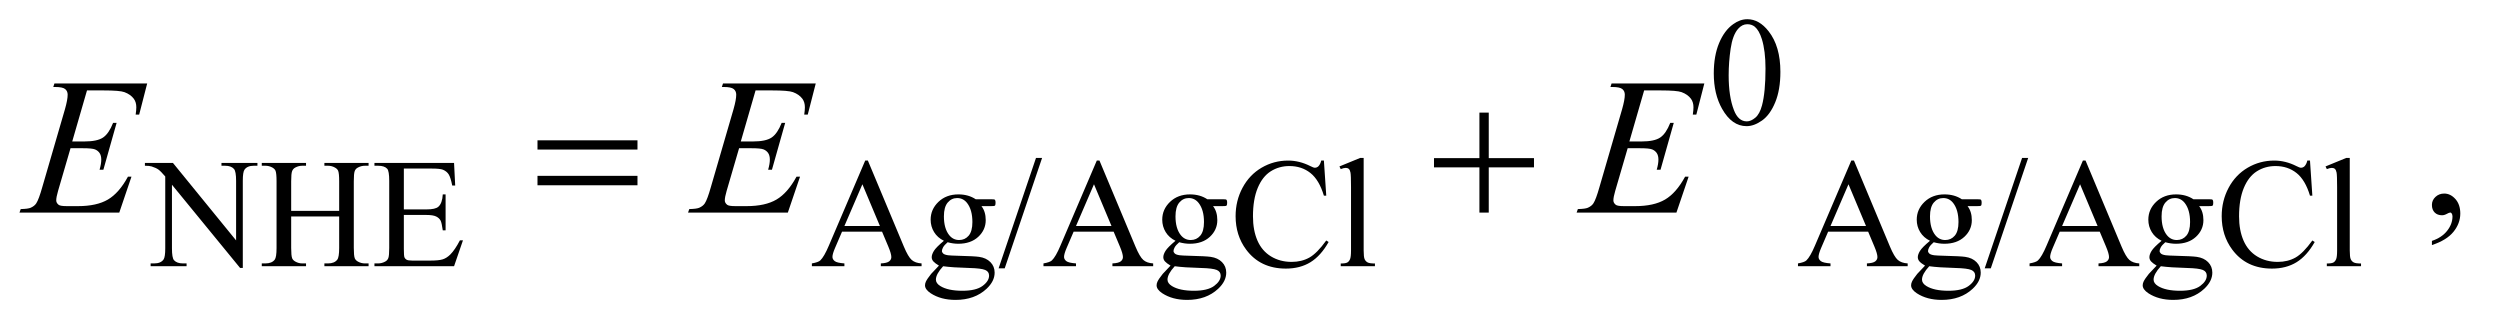 <?xml version="1.0" encoding="UTF-8"?>
<!DOCTYPE svg PUBLIC '-//W3C//DTD SVG 1.0//EN'
          'http://www.w3.org/TR/2001/REC-SVG-20010904/DTD/svg10.dtd'>
<svg stroke-dasharray="none" shape-rendering="auto" xmlns="http://www.w3.org/2000/svg" font-family="'Dialog'" text-rendering="auto" width="201" fill-opacity="1" color-interpolation="auto" color-rendering="auto" preserveAspectRatio="xMidYMid meet" font-size="12px" viewBox="0 0 201 26" fill="black" xmlns:xlink="http://www.w3.org/1999/xlink" stroke="black" image-rendering="auto" stroke-miterlimit="10" stroke-linecap="square" stroke-linejoin="miter" font-style="normal" stroke-width="1" height="26" stroke-dashoffset="0" font-weight="normal" stroke-opacity="1"
><!--Generated by the Batik Graphics2D SVG Generator--><defs id="genericDefs"
  /><g
  ><defs id="defs1"
    ><clipPath clipPathUnits="userSpaceOnUse" id="clipPath1"
      ><path d="M0.929 2.089 L127.883 2.089 L127.883 18.449 L0.929 18.449 L0.929 2.089 Z"
      /></clipPath
      ><clipPath clipPathUnits="userSpaceOnUse" id="clipPath2"
      ><path d="M29.761 66.949 L29.761 591.301 L4098.801 591.301 L4098.801 66.949 Z"
      /></clipPath
    ></defs
    ><g transform="scale(1.576,1.576) translate(-0.929,-2.089) matrix(0.031,0,0,0.031,0,0)"
    ><path d="M2850.25 188.25 Q2850.25 159.25 2859 138.312 Q2867.75 117.375 2882.25 107.125 Q2893.5 99 2905.5 99 Q2925 99 2940.5 118.875 Q2959.875 143.5 2959.875 185.625 Q2959.875 215.125 2951.375 235.75 Q2942.875 256.375 2929.688 265.688 Q2916.5 275 2904.25 275 Q2880 275 2863.875 246.375 Q2850.25 222.25 2850.25 188.25 ZM2874.75 191.375 Q2874.75 226.375 2883.375 248.5 Q2890.5 267.125 2904.625 267.125 Q2911.375 267.125 2918.625 261.062 Q2925.875 255 2929.625 240.75 Q2935.375 219.25 2935.375 180.125 Q2935.375 151.125 2929.375 131.75 Q2924.875 117.375 2917.75 111.375 Q2912.625 107.25 2905.375 107.25 Q2896.875 107.25 2890.25 114.875 Q2881.25 125.25 2878 147.5 Q2874.75 169.75 2874.75 191.375 Z" stroke="none" clip-path="url(#clipPath2)"
    /></g
    ><g transform="matrix(0.049,0,0,0.049,-1.463,-3.291)"
    ><path d="M267.625 334.5 L313.625 334.5 L417.25 461.625 L417.25 363.875 Q417.25 348.25 413.75 344.375 Q409.125 339.125 399.125 339.125 L393.25 339.125 L393.25 334.5 L452.25 334.5 L452.25 339.125 L446.25 339.125 Q435.5 339.125 431 345.625 Q428.25 349.625 428.25 363.875 L428.25 506.75 L423.75 506.75 L312 370.25 L312 474.625 Q312 490.25 315.375 494.125 Q320.125 499.375 330 499.375 L336 499.375 L336 504 L277 504 L277 499.375 L282.875 499.375 Q293.75 499.375 298.25 492.875 Q301 488.875 301 474.625 L301 356.75 Q293.625 348.125 289.812 345.375 Q286 342.625 278.625 340.25 Q275 339.125 267.625 339.125 L267.625 334.5 ZM507.625 413.125 L586.375 413.125 L586.375 364.625 Q586.375 351.625 584.75 347.5 Q583.5 344.375 579.5 342.125 Q574.125 339.125 568.125 339.125 L562.125 339.125 L562.125 334.5 L634.625 334.5 L634.625 339.125 L628.625 339.125 Q622.625 339.125 617.25 342 Q613.25 344 611.812 348.062 Q610.375 352.125 610.375 364.625 L610.375 474 Q610.375 486.875 612 491 Q613.25 494.125 617.125 496.375 Q622.625 499.375 628.625 499.375 L634.625 499.375 L634.625 504 L562.125 504 L562.125 499.375 L568.125 499.375 Q578.5 499.375 583.25 493.25 Q586.375 489.25 586.375 474 L586.375 422.375 L507.625 422.375 L507.625 474 Q507.625 486.875 509.25 491 Q510.5 494.125 514.5 496.375 Q519.875 499.375 525.875 499.375 L532 499.375 L532 504 L459.375 504 L459.375 499.375 L465.375 499.375 Q475.875 499.375 480.625 493.25 Q483.625 489.25 483.625 474 L483.625 364.625 Q483.625 351.625 482 347.5 Q480.75 344.375 476.875 342.125 Q471.375 339.125 465.375 339.125 L459.375 339.125 L459.375 334.5 L532 334.5 L532 339.125 L525.875 339.125 Q519.875 339.125 514.5 342 Q510.625 344 509.125 348.062 Q507.625 352.125 507.625 364.625 L507.625 413.125 ZM692.5 343.75 L692.5 410.75 L729.75 410.75 Q744.25 410.75 749.125 406.375 Q755.625 400.625 756.375 386.125 L761 386.125 L761 445.125 L756.375 445.125 Q754.625 432.75 752.875 429.25 Q750.625 424.875 745.5 422.375 Q740.375 419.875 729.75 419.875 L692.5 419.875 L692.5 475.75 Q692.5 487 693.5 489.438 Q694.5 491.875 697 493.312 Q699.5 494.75 706.5 494.75 L735.25 494.75 Q749.625 494.75 756.125 492.75 Q762.625 490.75 768.625 484.875 Q776.375 477.125 784.5 461.5 L789.5 461.5 L774.875 504 L644.25 504 L644.25 499.375 L650.25 499.375 Q656.25 499.375 661.625 496.5 Q665.625 494.5 667.062 490.5 Q668.5 486.5 668.5 474.125 L668.5 364 Q668.5 347.875 665.25 344.125 Q660.75 339.125 650.25 339.125 L644.25 339.125 L644.25 334.5 L774.875 334.5 L776.75 371.625 L771.875 371.625 Q769.25 358.25 766.062 353.25 Q762.875 348.25 756.625 345.625 Q751.625 343.75 739 343.75 L692.5 343.75 ZM1477.125 447.25 L1411.5 447.25 L1400 474 Q1395.75 483.875 1395.75 488.75 Q1395.75 492.625 1399.438 495.562 Q1403.125 498.5 1415.375 499.375 L1415.375 504 L1362 504 L1362 499.375 Q1372.625 497.5 1375.75 494.5 Q1382.125 488.5 1389.875 470.125 L1449.5 330.625 L1453.875 330.625 L1512.875 471.625 Q1520 488.625 1525.812 493.688 Q1531.625 498.75 1542 499.375 L1542 504 L1475.125 504 L1475.125 499.375 Q1485.25 498.875 1488.812 496 Q1492.375 493.125 1492.375 489 Q1492.375 483.5 1487.375 471.625 L1477.125 447.25 ZM1473.625 438 L1444.875 369.5 L1415.375 438 L1473.625 438 ZM1578.625 462.25 Q1568.125 457.125 1562.5 447.938 Q1556.875 438.75 1556.875 427.625 Q1556.875 410.625 1569.688 398.375 Q1582.5 386.125 1602.5 386.125 Q1618.875 386.125 1630.875 394.125 L1655.125 394.125 Q1660.5 394.125 1661.375 394.438 Q1662.25 394.75 1662.625 395.5 Q1663.375 396.625 1663.375 399.5 Q1663.375 402.75 1662.75 404 Q1662.375 404.625 1661.438 405 Q1660.5 405.375 1655.125 405.375 L1640.25 405.375 Q1647.25 414.375 1647.25 428.375 Q1647.25 444.375 1635 455.75 Q1622.75 467.125 1602.125 467.125 Q1593.625 467.125 1584.75 464.625 Q1579.25 469.375 1577.312 472.938 Q1575.375 476.5 1575.375 479 Q1575.375 481.125 1577.438 483.125 Q1579.5 485.125 1585.5 486 Q1589 486.5 1603 486.875 Q1628.75 487.5 1636.375 488.625 Q1648 490.25 1654.938 497.25 Q1661.875 504.25 1661.875 514.5 Q1661.875 528.625 1648.625 541 Q1629.125 559.25 1597.75 559.25 Q1573.625 559.25 1557 548.375 Q1547.625 542.125 1547.625 535.375 Q1547.625 532.375 1549 529.375 Q1551.125 524.75 1557.75 516.5 Q1558.625 515.375 1570.5 503 Q1564 499.125 1561.312 496.062 Q1558.625 493 1558.625 489.125 Q1558.625 484.75 1562.188 478.875 Q1565.75 473 1578.625 462.25 ZM1600.375 392.125 Q1591.125 392.125 1584.875 399.5 Q1578.625 406.875 1578.625 422.125 Q1578.625 441.875 1587.125 452.75 Q1593.625 461 1603.625 461 Q1613.125 461 1619.25 453.875 Q1625.375 446.75 1625.375 431.5 Q1625.375 411.625 1616.75 400.375 Q1610.375 392.125 1600.375 392.125 ZM1577.375 504 Q1571.5 510.375 1568.5 515.875 Q1565.5 521.375 1565.5 526 Q1565.5 532 1572.75 536.5 Q1585.25 544.25 1608.875 544.25 Q1631.375 544.25 1642.062 536.312 Q1652.75 528.375 1652.75 519.375 Q1652.75 512.875 1646.375 510.125 Q1639.875 507.375 1620.625 506.875 Q1592.5 506.125 1577.375 504 ZM1739.75 326.25 L1678.375 507.5 L1668.375 507.5 L1729.75 326.25 L1739.75 326.25 ZM1857.125 447.25 L1791.5 447.25 L1780 474 Q1775.75 483.875 1775.75 488.75 Q1775.75 492.625 1779.438 495.562 Q1783.125 498.5 1795.375 499.375 L1795.375 504 L1742 504 L1742 499.375 Q1752.625 497.5 1755.75 494.5 Q1762.125 488.5 1769.875 470.125 L1829.5 330.625 L1833.875 330.625 L1892.875 471.625 Q1900 488.625 1905.812 493.688 Q1911.625 498.75 1922 499.375 L1922 504 L1855.125 504 L1855.125 499.375 Q1865.25 498.875 1868.812 496 Q1872.375 493.125 1872.375 489 Q1872.375 483.5 1867.375 471.625 L1857.125 447.25 ZM1853.625 438 L1824.875 369.5 L1795.375 438 L1853.625 438 ZM1958.625 462.25 Q1948.125 457.125 1942.5 447.938 Q1936.875 438.75 1936.875 427.625 Q1936.875 410.625 1949.688 398.375 Q1962.5 386.125 1982.5 386.125 Q1998.875 386.125 2010.875 394.125 L2035.125 394.125 Q2040.5 394.125 2041.375 394.438 Q2042.25 394.75 2042.625 395.5 Q2043.375 396.625 2043.375 399.5 Q2043.375 402.75 2042.75 404 Q2042.375 404.625 2041.438 405 Q2040.5 405.375 2035.125 405.375 L2020.25 405.375 Q2027.25 414.375 2027.25 428.375 Q2027.25 444.375 2015 455.75 Q2002.75 467.125 1982.125 467.125 Q1973.625 467.125 1964.75 464.625 Q1959.25 469.375 1957.312 472.938 Q1955.375 476.5 1955.375 479 Q1955.375 481.125 1957.438 483.125 Q1959.5 485.125 1965.5 486 Q1969 486.5 1983 486.875 Q2008.75 487.5 2016.375 488.625 Q2028 490.25 2034.938 497.25 Q2041.875 504.25 2041.875 514.5 Q2041.875 528.625 2028.625 541 Q2009.125 559.25 1977.75 559.25 Q1953.625 559.25 1937 548.375 Q1927.625 542.125 1927.625 535.375 Q1927.625 532.375 1929 529.375 Q1931.125 524.75 1937.75 516.5 Q1938.625 515.375 1950.5 503 Q1944 499.125 1941.312 496.062 Q1938.625 493 1938.625 489.125 Q1938.625 484.75 1942.188 478.875 Q1945.75 473 1958.625 462.25 ZM1980.375 392.125 Q1971.125 392.125 1964.875 399.5 Q1958.625 406.875 1958.625 422.125 Q1958.625 441.875 1967.125 452.75 Q1973.625 461 1983.625 461 Q1993.125 461 1999.25 453.875 Q2005.375 446.75 2005.375 431.5 Q2005.375 411.625 1996.75 400.375 Q1990.375 392.125 1980.375 392.125 ZM1957.375 504 Q1951.5 510.375 1948.5 515.875 Q1945.5 521.375 1945.5 526 Q1945.5 532 1952.75 536.5 Q1965.25 544.25 1988.875 544.25 Q2011.375 544.25 2022.062 536.312 Q2032.75 528.375 2032.75 519.375 Q2032.75 512.875 2026.375 510.125 Q2019.875 507.375 2000.625 506.875 Q1972.5 506.125 1957.375 504 ZM2202.125 330.625 L2206 388.25 L2202.125 388.25 Q2194.375 362.375 2180 351 Q2165.625 339.625 2145.5 339.625 Q2128.625 339.625 2115 348.188 Q2101.375 356.75 2093.562 375.5 Q2085.75 394.25 2085.75 422.125 Q2085.75 445.125 2093.125 462 Q2100.5 478.875 2115.312 487.875 Q2130.125 496.875 2149.125 496.875 Q2165.625 496.875 2178.25 489.812 Q2190.875 482.75 2206 461.75 L2209.875 464.25 Q2197.125 486.875 2180.125 497.375 Q2163.125 507.875 2139.75 507.875 Q2097.625 507.875 2074.5 476.625 Q2057.25 453.375 2057.25 421.875 Q2057.25 396.5 2068.625 375.25 Q2080 354 2099.938 342.312 Q2119.875 330.625 2143.5 330.625 Q2161.875 330.625 2179.75 339.625 Q2185 342.375 2187.25 342.375 Q2190.625 342.375 2193.125 340 Q2196.375 336.625 2197.75 330.625 L2202.125 330.625 ZM2267.375 326.25 L2267.375 478.125 Q2267.375 488.875 2268.938 492.375 Q2270.5 495.875 2273.75 497.688 Q2277 499.5 2285.875 499.5 L2285.875 504 L2229.75 504 L2229.75 499.5 Q2237.625 499.5 2240.5 497.875 Q2243.375 496.25 2245 492.5 Q2246.625 488.75 2246.625 478.125 L2246.625 374.125 Q2246.625 354.75 2245.75 350.312 Q2244.875 345.875 2242.938 344.25 Q2241 342.625 2238 342.625 Q2234.75 342.625 2229.75 344.625 L2227.625 340.25 L2261.75 326.25 L2267.375 326.25 ZM3095.125 447.25 L3029.5 447.25 L3018 474 Q3013.75 483.875 3013.75 488.75 Q3013.75 492.625 3017.438 495.562 Q3021.125 498.5 3033.375 499.375 L3033.375 504 L2980 504 L2980 499.375 Q2990.625 497.5 2993.75 494.5 Q3000.125 488.5 3007.875 470.125 L3067.5 330.625 L3071.875 330.625 L3130.875 471.625 Q3138 488.625 3143.812 493.688 Q3149.625 498.75 3160 499.375 L3160 504 L3093.125 504 L3093.125 499.375 Q3103.25 498.875 3106.812 496 Q3110.375 493.125 3110.375 489 Q3110.375 483.5 3105.375 471.625 L3095.125 447.25 ZM3091.625 438 L3062.875 369.5 L3033.375 438 L3091.625 438 ZM3196.625 462.25 Q3186.125 457.125 3180.5 447.938 Q3174.875 438.75 3174.875 427.625 Q3174.875 410.625 3187.688 398.375 Q3200.5 386.125 3220.5 386.125 Q3236.875 386.125 3248.875 394.125 L3273.125 394.125 Q3278.5 394.125 3279.375 394.438 Q3280.25 394.75 3280.625 395.5 Q3281.375 396.625 3281.375 399.5 Q3281.375 402.75 3280.75 404 Q3280.375 404.625 3279.438 405 Q3278.5 405.375 3273.125 405.375 L3258.25 405.375 Q3265.25 414.375 3265.25 428.375 Q3265.25 444.375 3253 455.75 Q3240.75 467.125 3220.125 467.125 Q3211.625 467.125 3202.75 464.625 Q3197.25 469.375 3195.312 472.938 Q3193.375 476.5 3193.375 479 Q3193.375 481.125 3195.438 483.125 Q3197.5 485.125 3203.5 486 Q3207 486.5 3221 486.875 Q3246.75 487.5 3254.375 488.625 Q3266 490.25 3272.938 497.25 Q3279.875 504.25 3279.875 514.5 Q3279.875 528.625 3266.625 541 Q3247.125 559.25 3215.75 559.25 Q3191.625 559.25 3175 548.375 Q3165.625 542.125 3165.625 535.375 Q3165.625 532.375 3167 529.375 Q3169.125 524.75 3175.75 516.5 Q3176.625 515.375 3188.5 503 Q3182 499.125 3179.312 496.062 Q3176.625 493 3176.625 489.125 Q3176.625 484.75 3180.188 478.875 Q3183.75 473 3196.625 462.25 ZM3218.375 392.125 Q3209.125 392.125 3202.875 399.5 Q3196.625 406.875 3196.625 422.125 Q3196.625 441.875 3205.125 452.75 Q3211.625 461 3221.625 461 Q3231.125 461 3237.25 453.875 Q3243.375 446.75 3243.375 431.5 Q3243.375 411.625 3234.75 400.375 Q3228.375 392.125 3218.375 392.125 ZM3195.375 504 Q3189.5 510.375 3186.5 515.875 Q3183.5 521.375 3183.5 526 Q3183.5 532 3190.75 536.5 Q3203.25 544.25 3226.875 544.25 Q3249.375 544.25 3260.062 536.312 Q3270.75 528.375 3270.75 519.375 Q3270.75 512.875 3264.375 510.125 Q3257.875 507.375 3238.625 506.875 Q3210.5 506.125 3195.375 504 ZM3357.75 326.25 L3296.375 507.5 L3286.375 507.5 L3347.75 326.25 L3357.75 326.25 ZM3475.125 447.25 L3409.5 447.25 L3398 474 Q3393.75 483.875 3393.75 488.75 Q3393.75 492.625 3397.438 495.562 Q3401.125 498.5 3413.375 499.375 L3413.375 504 L3360 504 L3360 499.375 Q3370.625 497.5 3373.75 494.5 Q3380.125 488.5 3387.875 470.125 L3447.5 330.625 L3451.875 330.625 L3510.875 471.625 Q3518 488.625 3523.812 493.688 Q3529.625 498.75 3540 499.375 L3540 504 L3473.125 504 L3473.125 499.375 Q3483.25 498.875 3486.812 496 Q3490.375 493.125 3490.375 489 Q3490.375 483.5 3485.375 471.625 L3475.125 447.25 ZM3471.625 438 L3442.875 369.5 L3413.375 438 L3471.625 438 ZM3576.625 462.25 Q3566.125 457.125 3560.5 447.938 Q3554.875 438.75 3554.875 427.625 Q3554.875 410.625 3567.688 398.375 Q3580.5 386.125 3600.5 386.125 Q3616.875 386.125 3628.875 394.125 L3653.125 394.125 Q3658.5 394.125 3659.375 394.438 Q3660.25 394.75 3660.625 395.5 Q3661.375 396.625 3661.375 399.5 Q3661.375 402.75 3660.75 404 Q3660.375 404.625 3659.438 405 Q3658.5 405.375 3653.125 405.375 L3638.25 405.375 Q3645.25 414.375 3645.25 428.375 Q3645.25 444.375 3633 455.75 Q3620.75 467.125 3600.125 467.125 Q3591.625 467.125 3582.75 464.625 Q3577.25 469.375 3575.312 472.938 Q3573.375 476.5 3573.375 479 Q3573.375 481.125 3575.438 483.125 Q3577.5 485.125 3583.5 486 Q3587 486.5 3601 486.875 Q3626.75 487.5 3634.375 488.625 Q3646 490.25 3652.938 497.25 Q3659.875 504.25 3659.875 514.5 Q3659.875 528.625 3646.625 541 Q3627.125 559.25 3595.75 559.25 Q3571.625 559.25 3555 548.375 Q3545.625 542.125 3545.625 535.375 Q3545.625 532.375 3547 529.375 Q3549.125 524.75 3555.75 516.5 Q3556.625 515.375 3568.5 503 Q3562 499.125 3559.312 496.062 Q3556.625 493 3556.625 489.125 Q3556.625 484.75 3560.188 478.875 Q3563.75 473 3576.625 462.25 ZM3598.375 392.125 Q3589.125 392.125 3582.875 399.5 Q3576.625 406.875 3576.625 422.125 Q3576.625 441.875 3585.125 452.75 Q3591.625 461 3601.625 461 Q3611.125 461 3617.25 453.875 Q3623.375 446.75 3623.375 431.5 Q3623.375 411.625 3614.75 400.375 Q3608.375 392.125 3598.375 392.125 ZM3575.375 504 Q3569.5 510.375 3566.5 515.875 Q3563.5 521.375 3563.5 526 Q3563.5 532 3570.75 536.5 Q3583.25 544.25 3606.875 544.25 Q3629.375 544.25 3640.062 536.312 Q3650.75 528.375 3650.75 519.375 Q3650.75 512.875 3644.375 510.125 Q3637.875 507.375 3618.625 506.875 Q3590.5 506.125 3575.375 504 ZM3820.125 330.625 L3824 388.25 L3820.125 388.25 Q3812.375 362.375 3798 351 Q3783.625 339.625 3763.5 339.625 Q3746.625 339.625 3733 348.188 Q3719.375 356.75 3711.562 375.5 Q3703.75 394.25 3703.75 422.125 Q3703.75 445.125 3711.125 462 Q3718.5 478.875 3733.312 487.875 Q3748.125 496.875 3767.125 496.875 Q3783.625 496.875 3796.25 489.812 Q3808.875 482.75 3824 461.75 L3827.875 464.25 Q3815.125 486.875 3798.125 497.375 Q3781.125 507.875 3757.75 507.875 Q3715.625 507.875 3692.5 476.625 Q3675.25 453.375 3675.25 421.875 Q3675.25 396.5 3686.625 375.25 Q3698 354 3717.938 342.312 Q3737.875 330.625 3761.5 330.625 Q3779.875 330.625 3797.75 339.625 Q3803 342.375 3805.25 342.375 Q3808.625 342.375 3811.125 340 Q3814.375 336.625 3815.75 330.625 L3820.125 330.625 ZM3885.375 326.25 L3885.375 478.125 Q3885.375 488.875 3886.938 492.375 Q3888.5 495.875 3891.75 497.688 Q3895 499.5 3903.875 499.5 L3903.875 504 L3847.75 504 L3847.75 499.5 Q3855.625 499.5 3858.5 497.875 Q3861.375 496.25 3863 492.5 Q3864.625 488.75 3864.625 478.125 L3864.625 374.125 Q3864.625 354.75 3863.75 350.312 Q3862.875 345.875 3860.938 344.25 Q3859 342.625 3856 342.625 Q3852.75 342.625 3847.75 344.625 L3845.625 340.25 L3879.75 326.25 L3885.375 326.25 Z" stroke="none" clip-path="url(#clipPath2)"
    /></g
    ><g transform="matrix(0.049,0,0,0.049,-1.463,-3.291)"
    ><path d="M4020.188 469.281 L4020.188 462.406 Q4036.281 457.094 4045.109 445.922 Q4053.938 434.75 4053.938 422.25 Q4053.938 419.281 4052.531 417.25 Q4051.438 415.844 4050.344 415.844 Q4048.625 415.844 4042.844 418.969 Q4040.031 420.375 4036.906 420.375 Q4029.25 420.375 4024.719 415.844 Q4020.188 411.312 4020.188 403.344 Q4020.188 395.688 4026.047 390.219 Q4031.906 384.75 4040.344 384.75 Q4050.656 384.75 4058.703 393.734 Q4066.75 402.719 4066.75 417.562 Q4066.75 433.656 4055.578 447.484 Q4044.406 461.312 4020.188 469.281 Z" stroke="none" clip-path="url(#clipPath2)"
    /></g
    ><g transform="matrix(0.049,0,0,0.049,-1.463,-3.291)"
    ><path d="M172.594 215.531 L148.375 299.281 L168.219 299.281 Q189.469 299.281 199 292.797 Q208.531 286.312 215.406 268.812 L221.188 268.812 L199.469 345.688 L193.219 345.688 Q196.031 336 196.031 329.125 Q196.031 322.406 193.297 318.344 Q190.562 314.281 185.797 312.328 Q181.031 310.375 165.719 310.375 L145.562 310.375 L125.094 380.531 Q122.125 390.688 122.125 396 Q122.125 400.062 126.031 403.188 Q128.688 405.375 139.312 405.375 L158.062 405.375 Q188.531 405.375 206.891 394.594 Q225.25 383.812 239.781 357.094 L245.562 357.094 L225.562 416 L61.812 416 L63.844 410.219 Q76.031 409.906 80.25 408.031 Q86.5 405.219 89.312 400.844 Q93.531 394.438 99.312 373.969 L136.5 246.156 Q140.875 230.688 140.875 222.562 Q140.875 216.625 136.734 213.266 Q132.594 209.906 120.562 209.906 L117.281 209.906 L119.156 204.125 L271.344 204.125 L258.219 255.219 L252.438 255.219 Q253.531 248.031 253.531 243.188 Q253.531 234.906 249.469 229.281 Q244.156 222.094 234 218.344 Q226.5 215.531 199.469 215.531 L172.594 215.531 ZM1269.594 215.531 L1245.375 299.281 L1265.219 299.281 Q1286.469 299.281 1296 292.797 Q1305.531 286.312 1312.406 268.812 L1318.188 268.812 L1296.469 345.688 L1290.219 345.688 Q1293.031 336 1293.031 329.125 Q1293.031 322.406 1290.297 318.344 Q1287.562 314.281 1282.797 312.328 Q1278.031 310.375 1262.719 310.375 L1242.562 310.375 L1222.094 380.531 Q1219.125 390.688 1219.125 396 Q1219.125 400.062 1223.031 403.188 Q1225.688 405.375 1236.312 405.375 L1255.062 405.375 Q1285.531 405.375 1303.891 394.594 Q1322.25 383.812 1336.781 357.094 L1342.562 357.094 L1322.562 416 L1158.812 416 L1160.844 410.219 Q1173.031 409.906 1177.25 408.031 Q1183.5 405.219 1186.312 400.844 Q1190.531 394.438 1196.312 373.969 L1233.5 246.156 Q1237.875 230.688 1237.875 222.562 Q1237.875 216.625 1233.734 213.266 Q1229.594 209.906 1217.562 209.906 L1214.281 209.906 L1216.156 204.125 L1368.344 204.125 L1355.219 255.219 L1349.438 255.219 Q1350.531 248.031 1350.531 243.188 Q1350.531 234.906 1346.469 229.281 Q1341.156 222.094 1331 218.344 Q1323.5 215.531 1296.469 215.531 L1269.594 215.531 ZM2727.594 215.531 L2703.375 299.281 L2723.219 299.281 Q2744.469 299.281 2754 292.797 Q2763.531 286.312 2770.406 268.812 L2776.188 268.812 L2754.469 345.688 L2748.219 345.688 Q2751.031 336 2751.031 329.125 Q2751.031 322.406 2748.297 318.344 Q2745.562 314.281 2740.797 312.328 Q2736.031 310.375 2720.719 310.375 L2700.562 310.375 L2680.094 380.531 Q2677.125 390.688 2677.125 396 Q2677.125 400.062 2681.031 403.188 Q2683.688 405.375 2694.312 405.375 L2713.062 405.375 Q2743.531 405.375 2761.891 394.594 Q2780.25 383.812 2794.781 357.094 L2800.562 357.094 L2780.562 416 L2616.812 416 L2618.844 410.219 Q2631.031 409.906 2635.25 408.031 Q2641.5 405.219 2644.312 400.844 Q2648.531 394.438 2654.312 373.969 L2691.5 246.156 Q2695.875 230.688 2695.875 222.562 Q2695.875 216.625 2691.734 213.266 Q2687.594 209.906 2675.562 209.906 L2672.281 209.906 L2674.156 204.125 L2826.344 204.125 L2813.219 255.219 L2807.438 255.219 Q2808.531 248.031 2808.531 243.188 Q2808.531 234.906 2804.469 229.281 Q2799.156 222.094 2789 218.344 Q2781.5 215.531 2754.469 215.531 L2727.594 215.531 Z" stroke="none" clip-path="url(#clipPath2)"
    /></g
    ><g transform="matrix(0.049,0,0,0.049,-1.463,-3.291)"
    ><path d="M911.781 297.406 L1075.844 297.406 L1075.844 312.562 L911.781 312.562 L911.781 297.406 ZM911.781 355.688 L1075.844 355.688 L1075.844 371.156 L911.781 371.156 L911.781 355.688 ZM2457.312 251.938 L2472.625 251.938 L2472.625 326.625 L2546.844 326.625 L2546.844 341.781 L2472.625 341.781 L2472.625 416 L2457.312 416 L2457.312 341.781 L2382.781 341.781 L2382.781 326.625 L2457.312 326.625 L2457.312 251.938 Z" stroke="none" clip-path="url(#clipPath2)"
    /></g
  ></g
></svg
>
